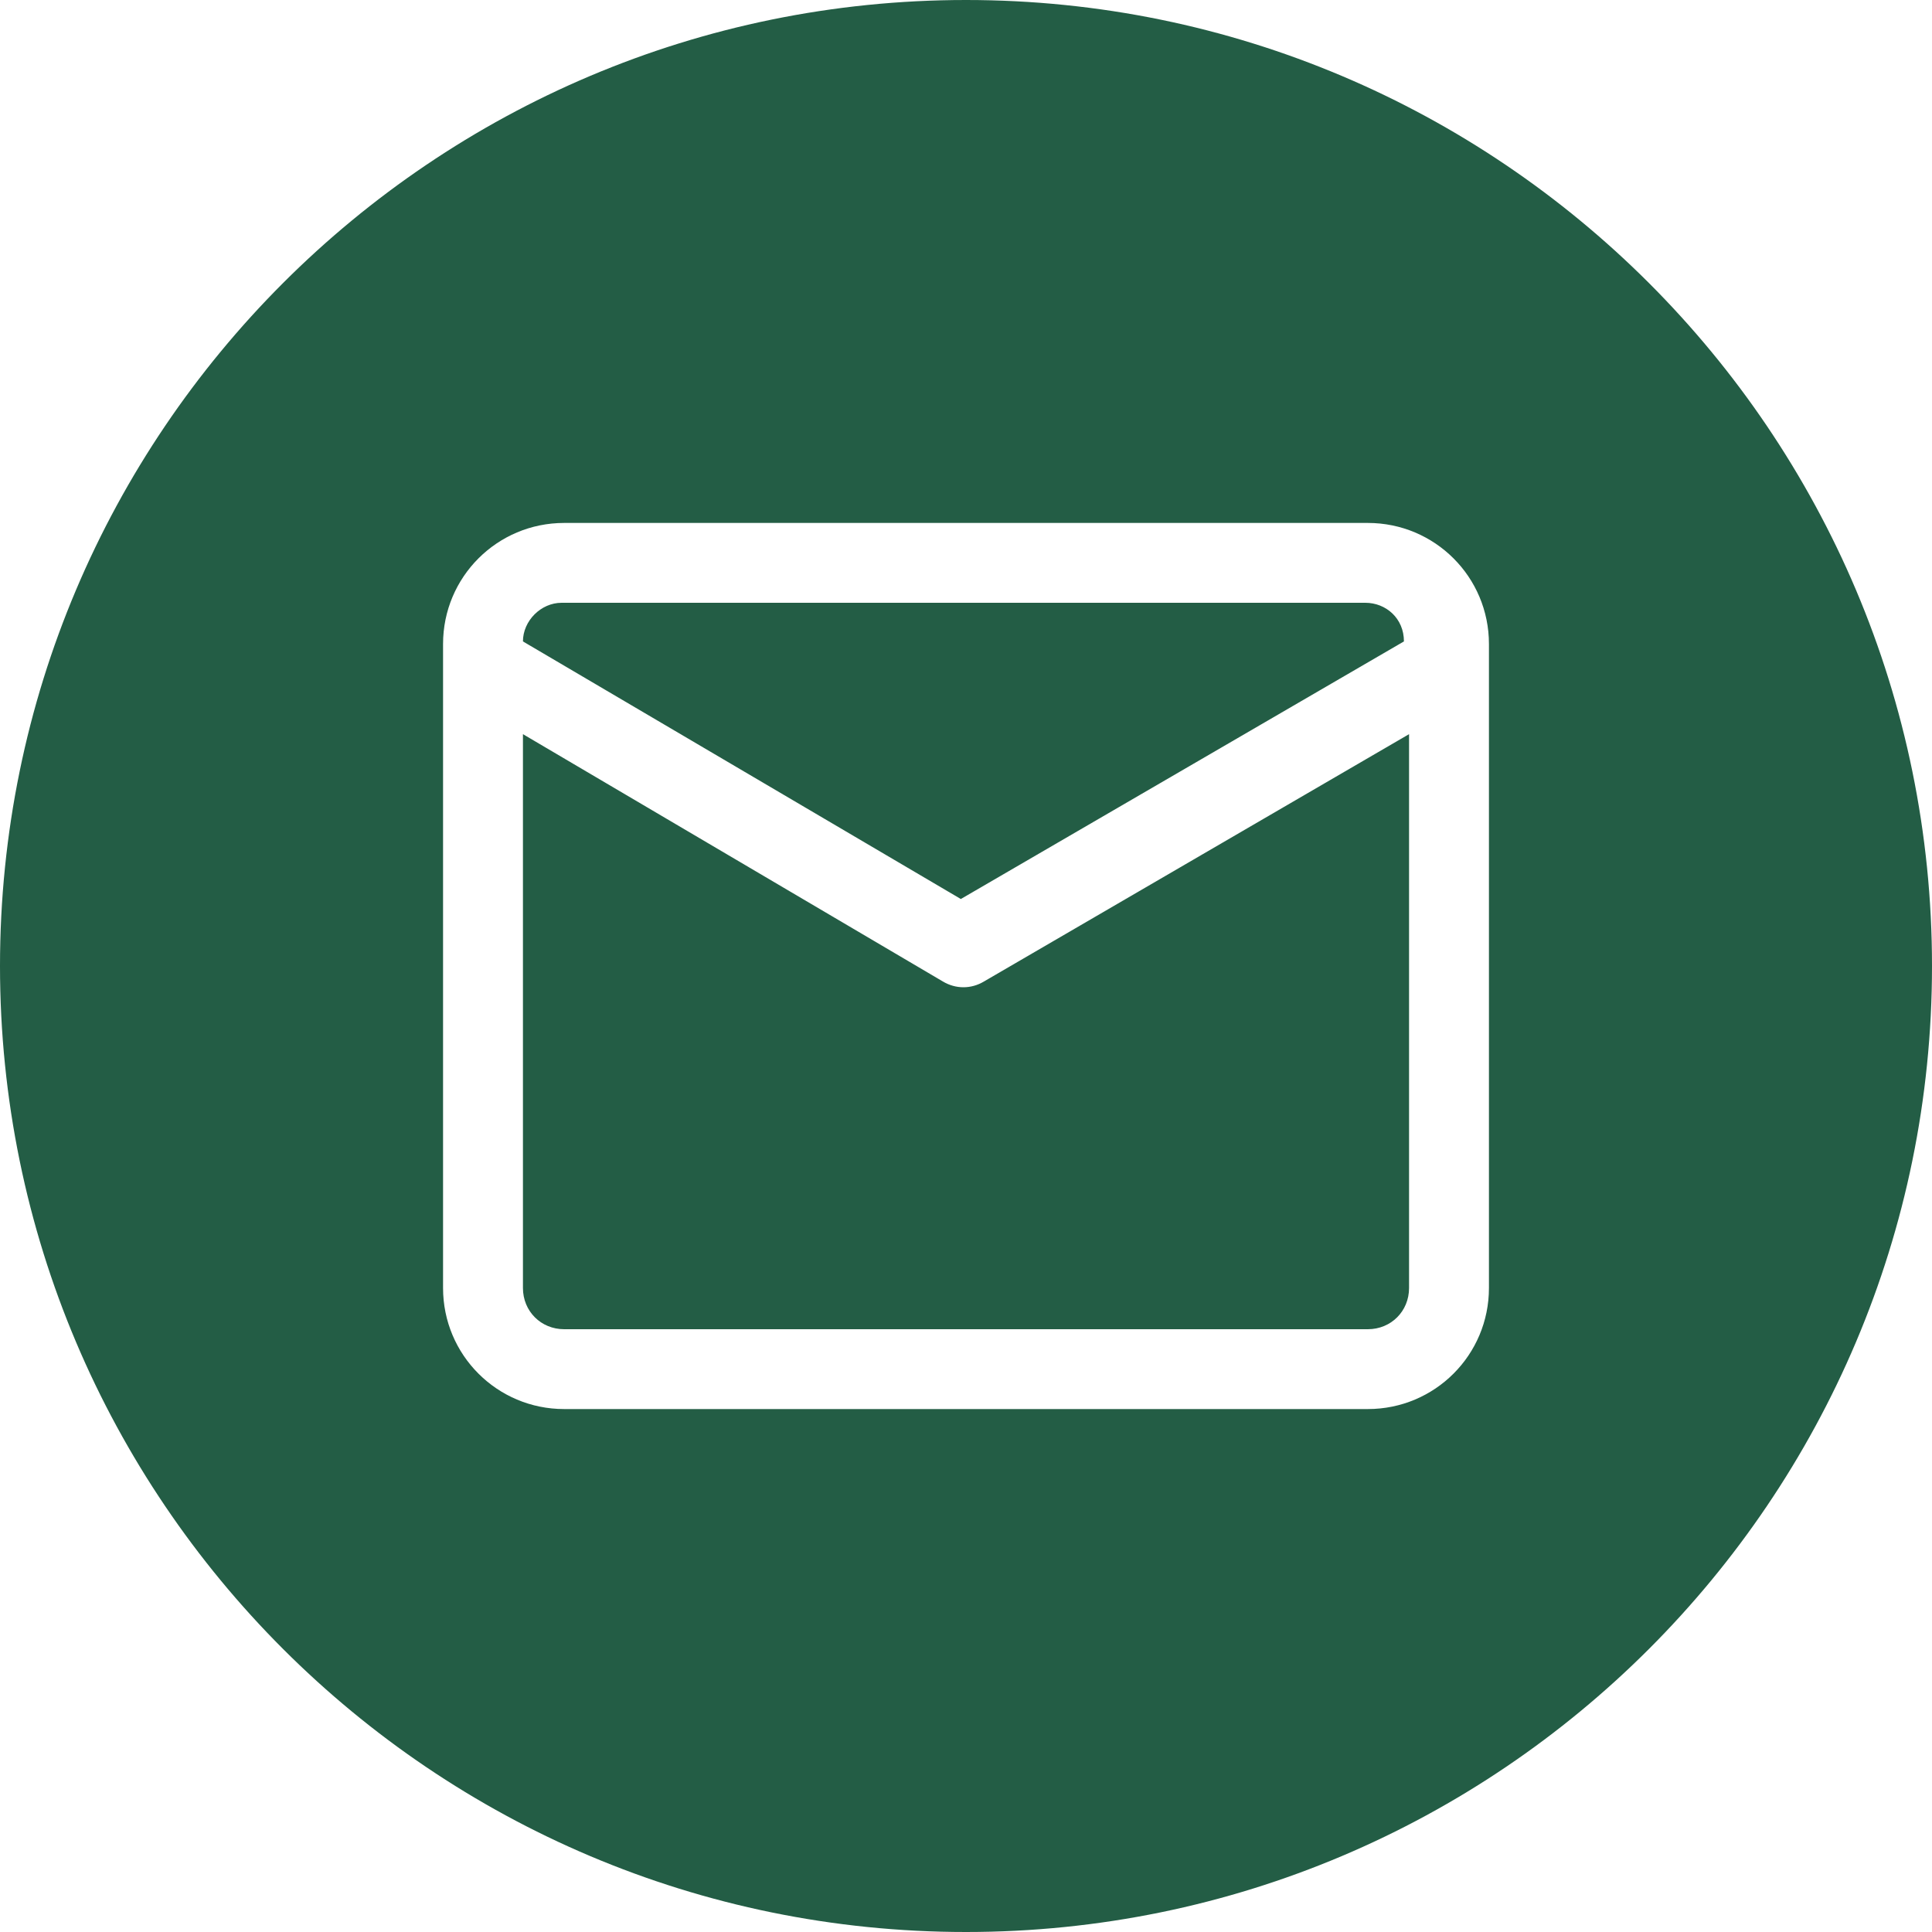 <svg width="37" height="37" viewBox="0 0 37 37" fill="none" xmlns="http://www.w3.org/2000/svg">
<path d="M10.015 12.284C10.015 11.889 10.36 11.544 10.755 11.544H26.147C26.541 11.544 26.887 11.84 26.887 12.284L18.401 17.217L10.015 12.284ZM18.845 18.796C18.599 18.944 18.303 18.944 18.056 18.796L10.015 14.06V24.667C10.015 25.111 10.36 25.456 10.804 25.456H26.196C26.64 25.456 26.985 25.111 26.985 24.667V14.06L18.845 18.796ZM37 18.5C37 28.712 28.712 37 18.5 37C8.288 37 0 28.712 0 18.5C0 8.288 8.288 0 18.5 0C28.712 0 37 8.288 37 18.5ZM28.515 12.333C28.515 11.051 27.479 10.015 26.196 10.015H10.804C9.521 10.015 8.485 11.051 8.485 12.333V24.667C8.485 25.949 9.521 26.985 10.804 26.985H26.196C27.479 26.985 28.515 25.949 28.515 24.667V12.333Z" fill="#235D45"/>
</svg>
